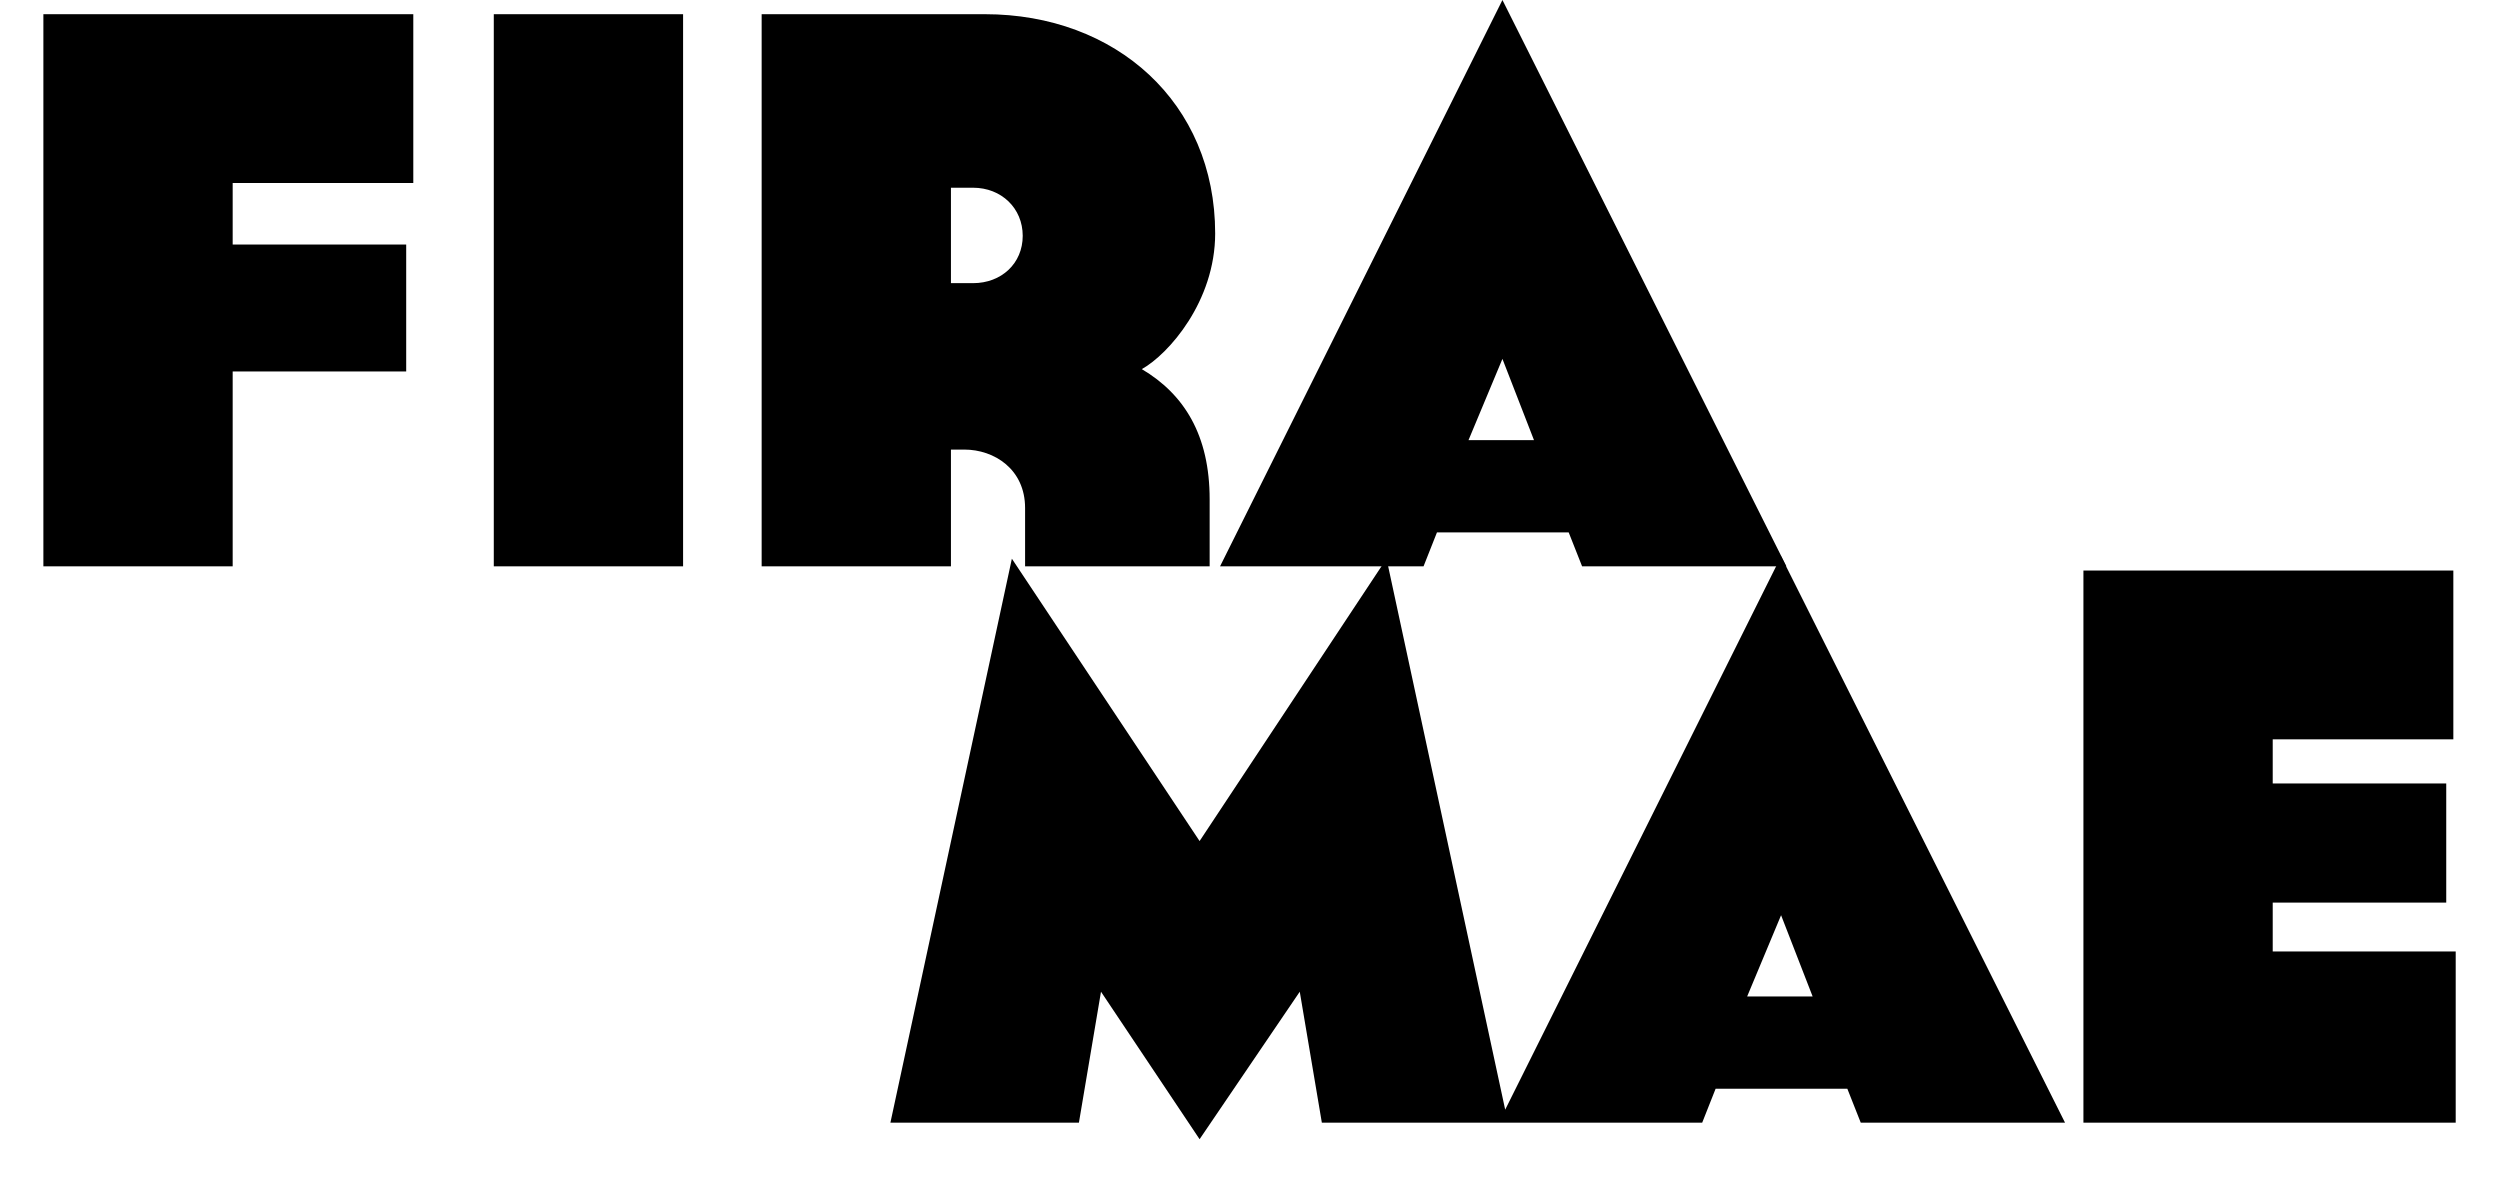 <svg xmlns="http://www.w3.org/2000/svg" fill="none" viewBox="0 0 355 168" height="168" width="355">
<path fill="black" d="M6.16 80.416V2.016H58.688V25.984H33.04V34.72H57.68V52.752H33.04V80.416H6.16ZM70.118 80.416V2.016H96.998V80.416H70.118ZM136.938 63.84H135.034V80.416H108.154V2.016H139.85C158.442 2.016 172.554 14.56 172.554 33.152C172.554 42.784 165.946 50.288 162.138 52.416C168.186 56 171.77 61.824 171.77 70.896V80.416H145.562V72.128C145.562 66.64 141.194 63.84 136.938 63.84ZM145.226 33.488C145.226 29.568 142.202 26.656 138.17 26.656H135.034V40.208H138.17C142.202 40.208 145.226 37.408 145.226 33.488ZM222.753 75.6H204.049L202.145 80.416H173.249L213.345 -5.72205e-06L253.665 80.416H224.657L222.753 75.6ZM217.825 62.496L213.345 50.96L208.529 62.496H217.825Z"></path>
<path fill="black" d="M184.566 140.824L170.342 161.768L156.342 140.824L153.206 159.416H126.438L143.686 79.336L170.342 119.432L196.886 79.336L214.134 159.416H187.702L184.566 140.824ZM262.321 154.6H243.617L241.713 159.416H212.817L252.913 79L293.233 159.416H264.225L262.321 154.6ZM257.393 141.496L252.913 129.96L248.097 141.496H257.393ZM295.846 159.416V81.016H348.374V104.984H322.726V111.256H347.366V128.168H322.726V135.112H348.71V159.416H295.846Z"></path>
</svg>
